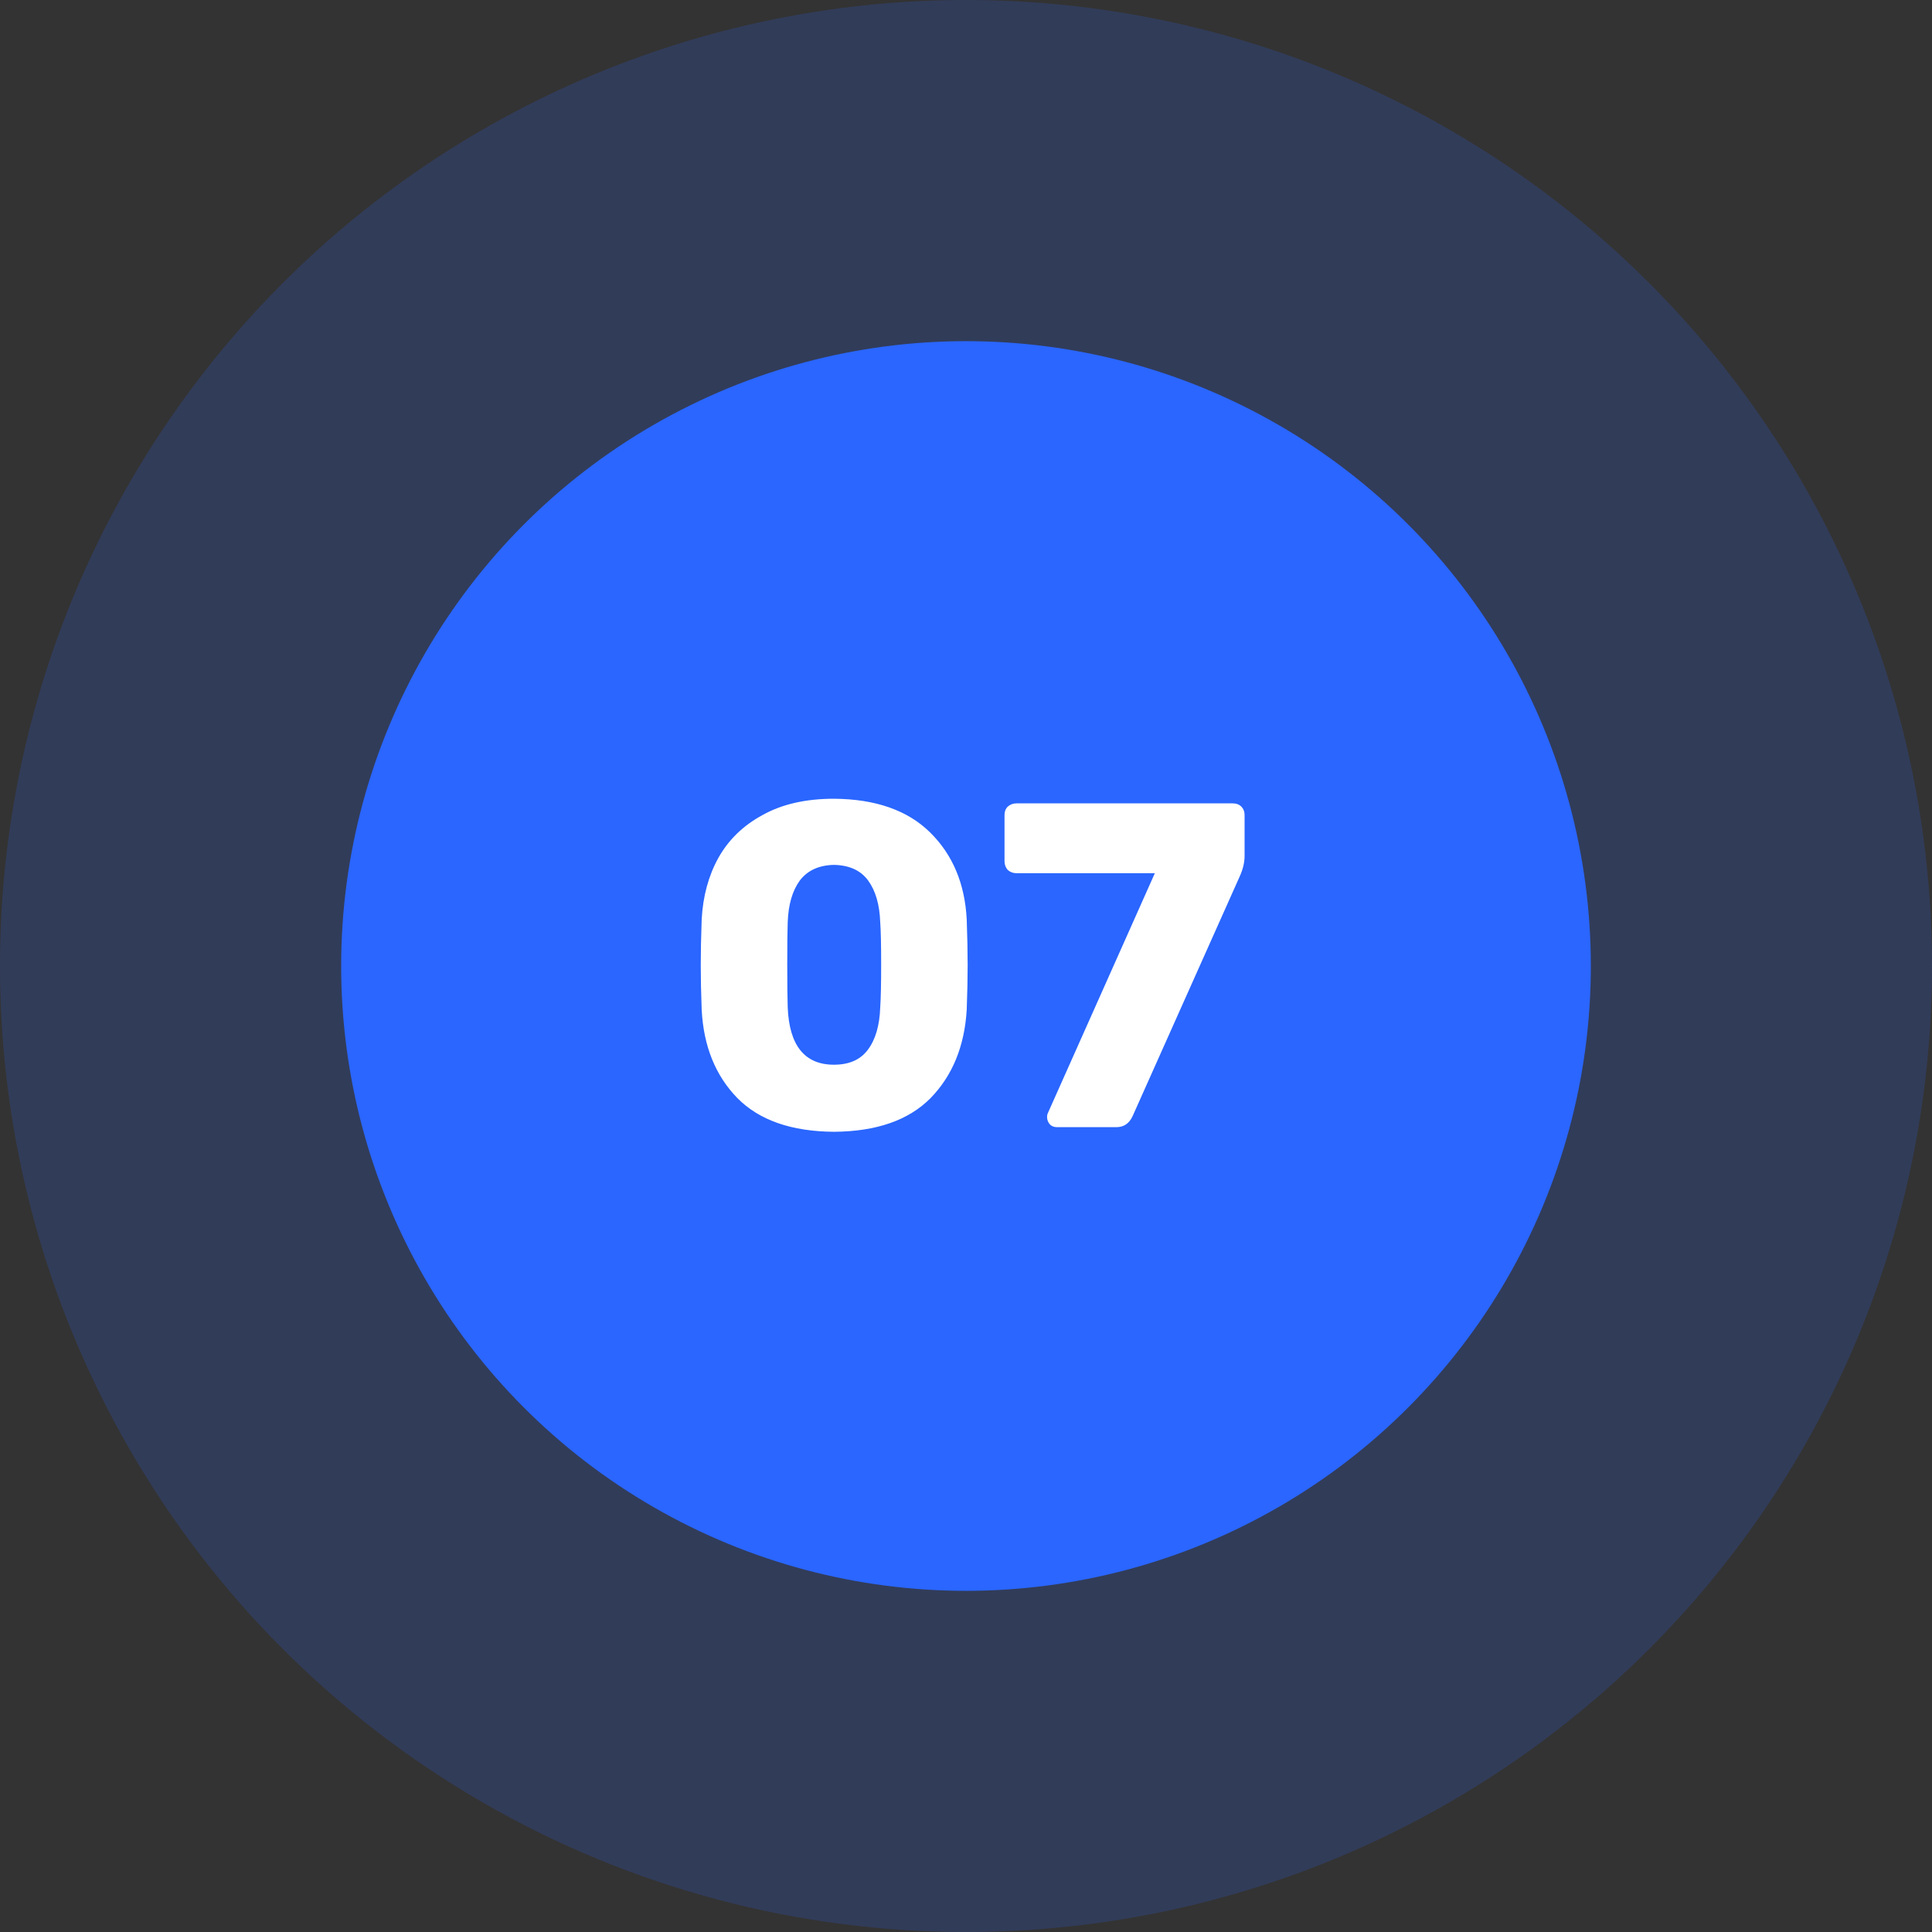 <?xml version="1.0" encoding="UTF-8"?> <svg xmlns="http://www.w3.org/2000/svg" width="1025" height="1025" viewBox="0 0 1025 1025" fill="none"><rect x="0" y="0" width="1025" height="1025" fill="#333333" stroke="none"/> <circle cx="512.5" cy="512.5" r="512.5" fill="#2A66FF" fill-opacity="0.19"></circle> <circle cx="512.5" cy="512.5" r="331.5" fill="#2A66FF"></circle> <path d="M442.455 600.454C419.877 600.29 402.781 594.319 391.165 582.539C379.549 570.596 373.25 554.972 372.269 535.667C371.941 526.832 371.778 518.979 371.778 512.108C371.778 505.073 371.941 496.975 372.269 487.813C372.923 475.543 375.868 464.663 381.103 455.174C386.502 445.521 394.355 437.914 404.662 432.351C414.969 426.625 427.567 423.762 442.455 423.762C464.541 423.926 481.556 429.897 493.499 441.677C505.442 453.456 511.904 468.835 512.886 487.813C513.213 496.975 513.377 505.073 513.377 512.108C513.377 518.979 513.213 526.832 512.886 535.667C511.741 554.972 505.36 570.596 493.744 582.539C482.128 594.319 465.032 600.29 442.455 600.454ZM442.455 564.87C450.471 564.87 456.443 562.253 460.369 557.017C464.459 551.618 466.668 544.093 466.995 534.44C467.322 529.695 467.486 522.088 467.486 511.617C467.486 501.147 467.322 493.703 466.995 489.285C466.668 479.96 464.541 472.598 460.615 467.199C456.688 461.8 450.635 459.019 442.455 458.855C434.438 459.019 428.385 461.8 424.295 467.199C420.368 472.598 418.241 479.96 417.914 489.285C417.75 493.703 417.669 501.147 417.669 511.617C417.669 522.088 417.75 529.695 417.914 534.44C418.732 554.727 426.912 564.87 442.455 564.87ZM560.663 598C559.191 598 557.964 597.509 556.982 596.528C556.001 595.382 555.51 594.074 555.51 592.601C555.51 591.783 555.673 591.047 556.001 590.392L612.689 463.272H539.313C537.513 463.272 535.959 462.7 534.65 461.555C533.505 460.246 532.932 458.691 532.932 456.892V432.351C532.932 430.552 533.505 429.079 534.65 427.934C535.959 426.789 537.513 426.216 539.313 426.216H653.917C655.881 426.216 657.435 426.789 658.58 427.934C659.725 429.079 660.298 430.552 660.298 432.351V454.192C660.298 457.628 659.398 461.309 657.598 465.236L600.91 592.11C599.11 596.037 596.247 598 592.321 598H560.663Z" fill="white"></path> </svg> 
